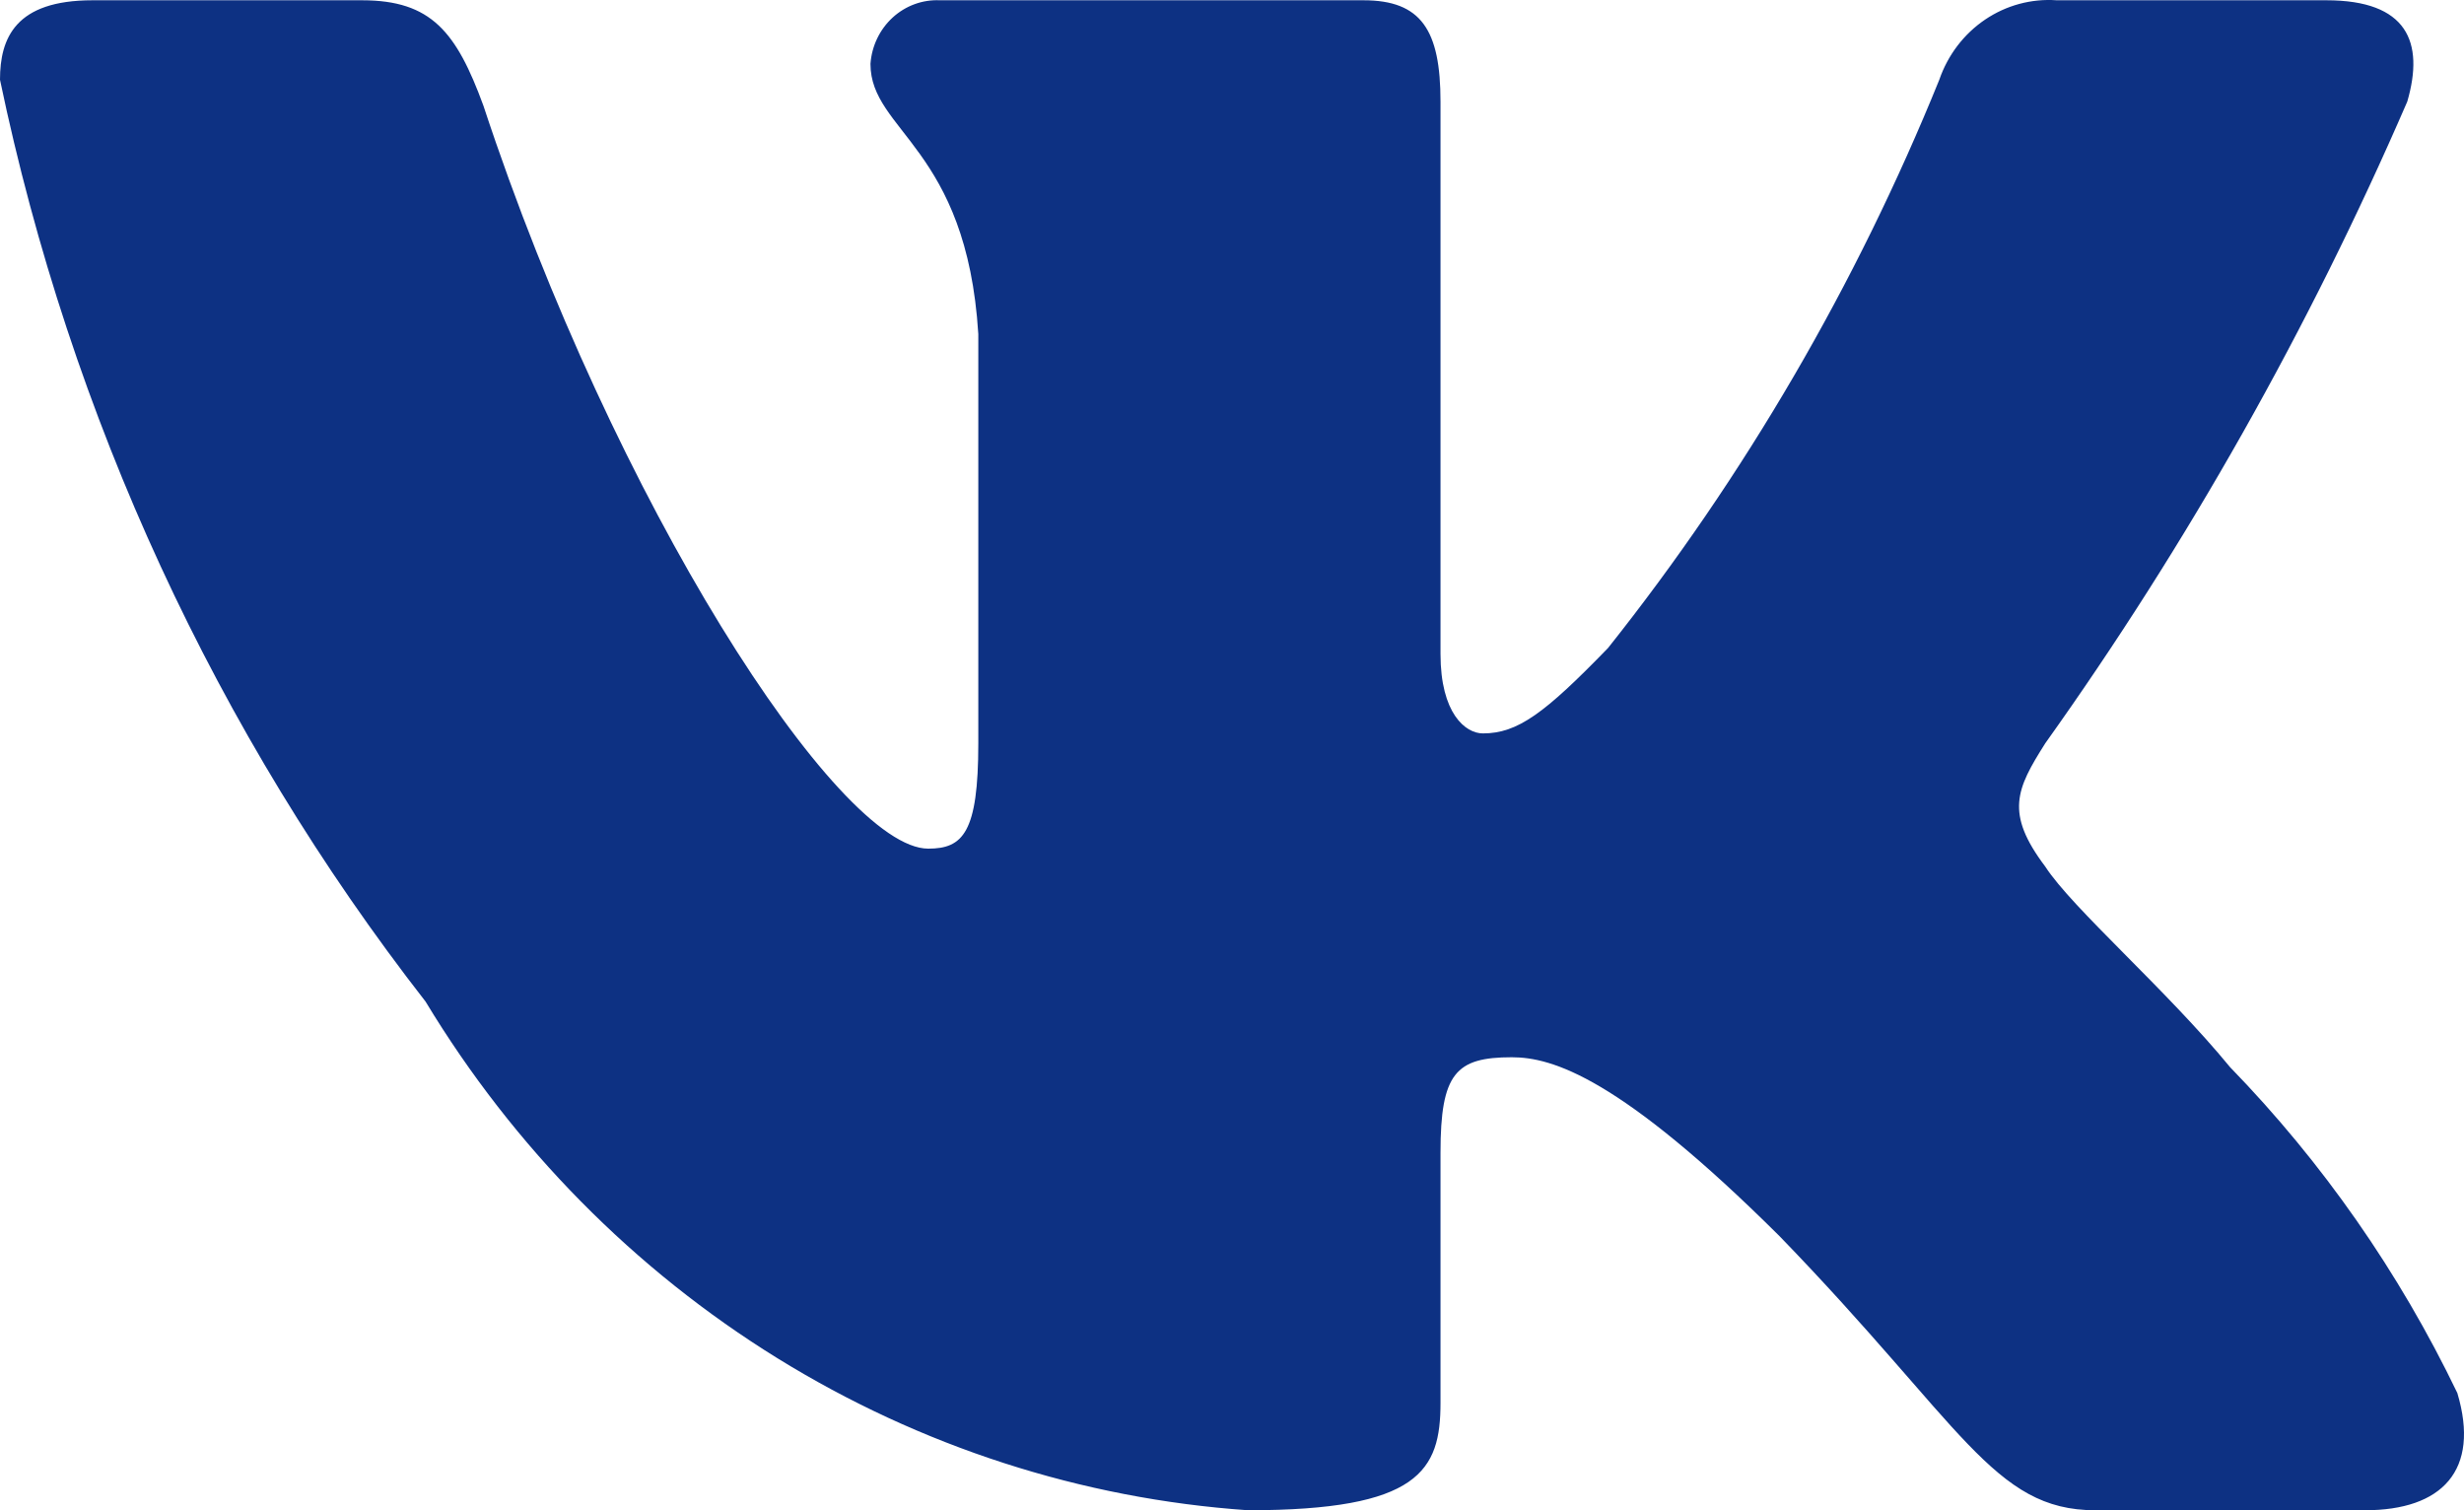 <?xml version="1.0" encoding="UTF-8"?> <svg xmlns="http://www.w3.org/2000/svg" width="124" height="76" viewBox="0 0 124 76" fill="none"> <path d="M119.013 76H105.445C100.308 76 98.757 71.701 89.551 62.203C81.506 54.204 78.114 53.204 76.079 53.204C73.269 53.204 72.493 54.004 72.493 58.004V70.601C72.493 74.001 71.427 76 62.802 76C54.432 75.42 46.315 72.797 39.12 68.347C31.925 63.897 25.858 57.747 21.418 50.405C10.878 36.87 3.544 20.986 0 4.014C0 1.914 0.775 0.014 4.652 0.014H18.22C21.709 0.014 22.969 1.614 24.326 5.314C30.916 25.31 42.159 42.706 46.714 42.706C48.458 42.706 49.233 41.907 49.233 37.408V16.811C48.652 7.413 43.806 6.613 43.806 3.214C43.87 2.317 44.27 1.482 44.921 0.884C45.573 0.287 46.424 -0.025 47.295 0.014H68.617C71.524 0.014 72.493 1.514 72.493 5.113V32.908C72.493 35.908 73.753 36.907 74.625 36.907C76.37 36.907 77.727 35.908 80.925 32.608C87.797 23.962 93.413 14.33 97.594 4.014C98.021 2.773 98.83 1.71 99.898 0.987C100.966 0.265 102.233 -0.077 103.507 0.014H117.075C121.145 0.014 122.017 2.114 121.145 5.113C116.208 16.519 110.1 27.346 102.925 37.408C101.471 39.707 100.89 40.907 102.925 43.606C104.282 45.706 109.031 49.805 112.229 53.704C116.881 58.491 120.744 64.03 123.665 70.101C124.828 74.001 122.89 76 119.013 76Z" fill="#0D3183"></path> </svg> 
